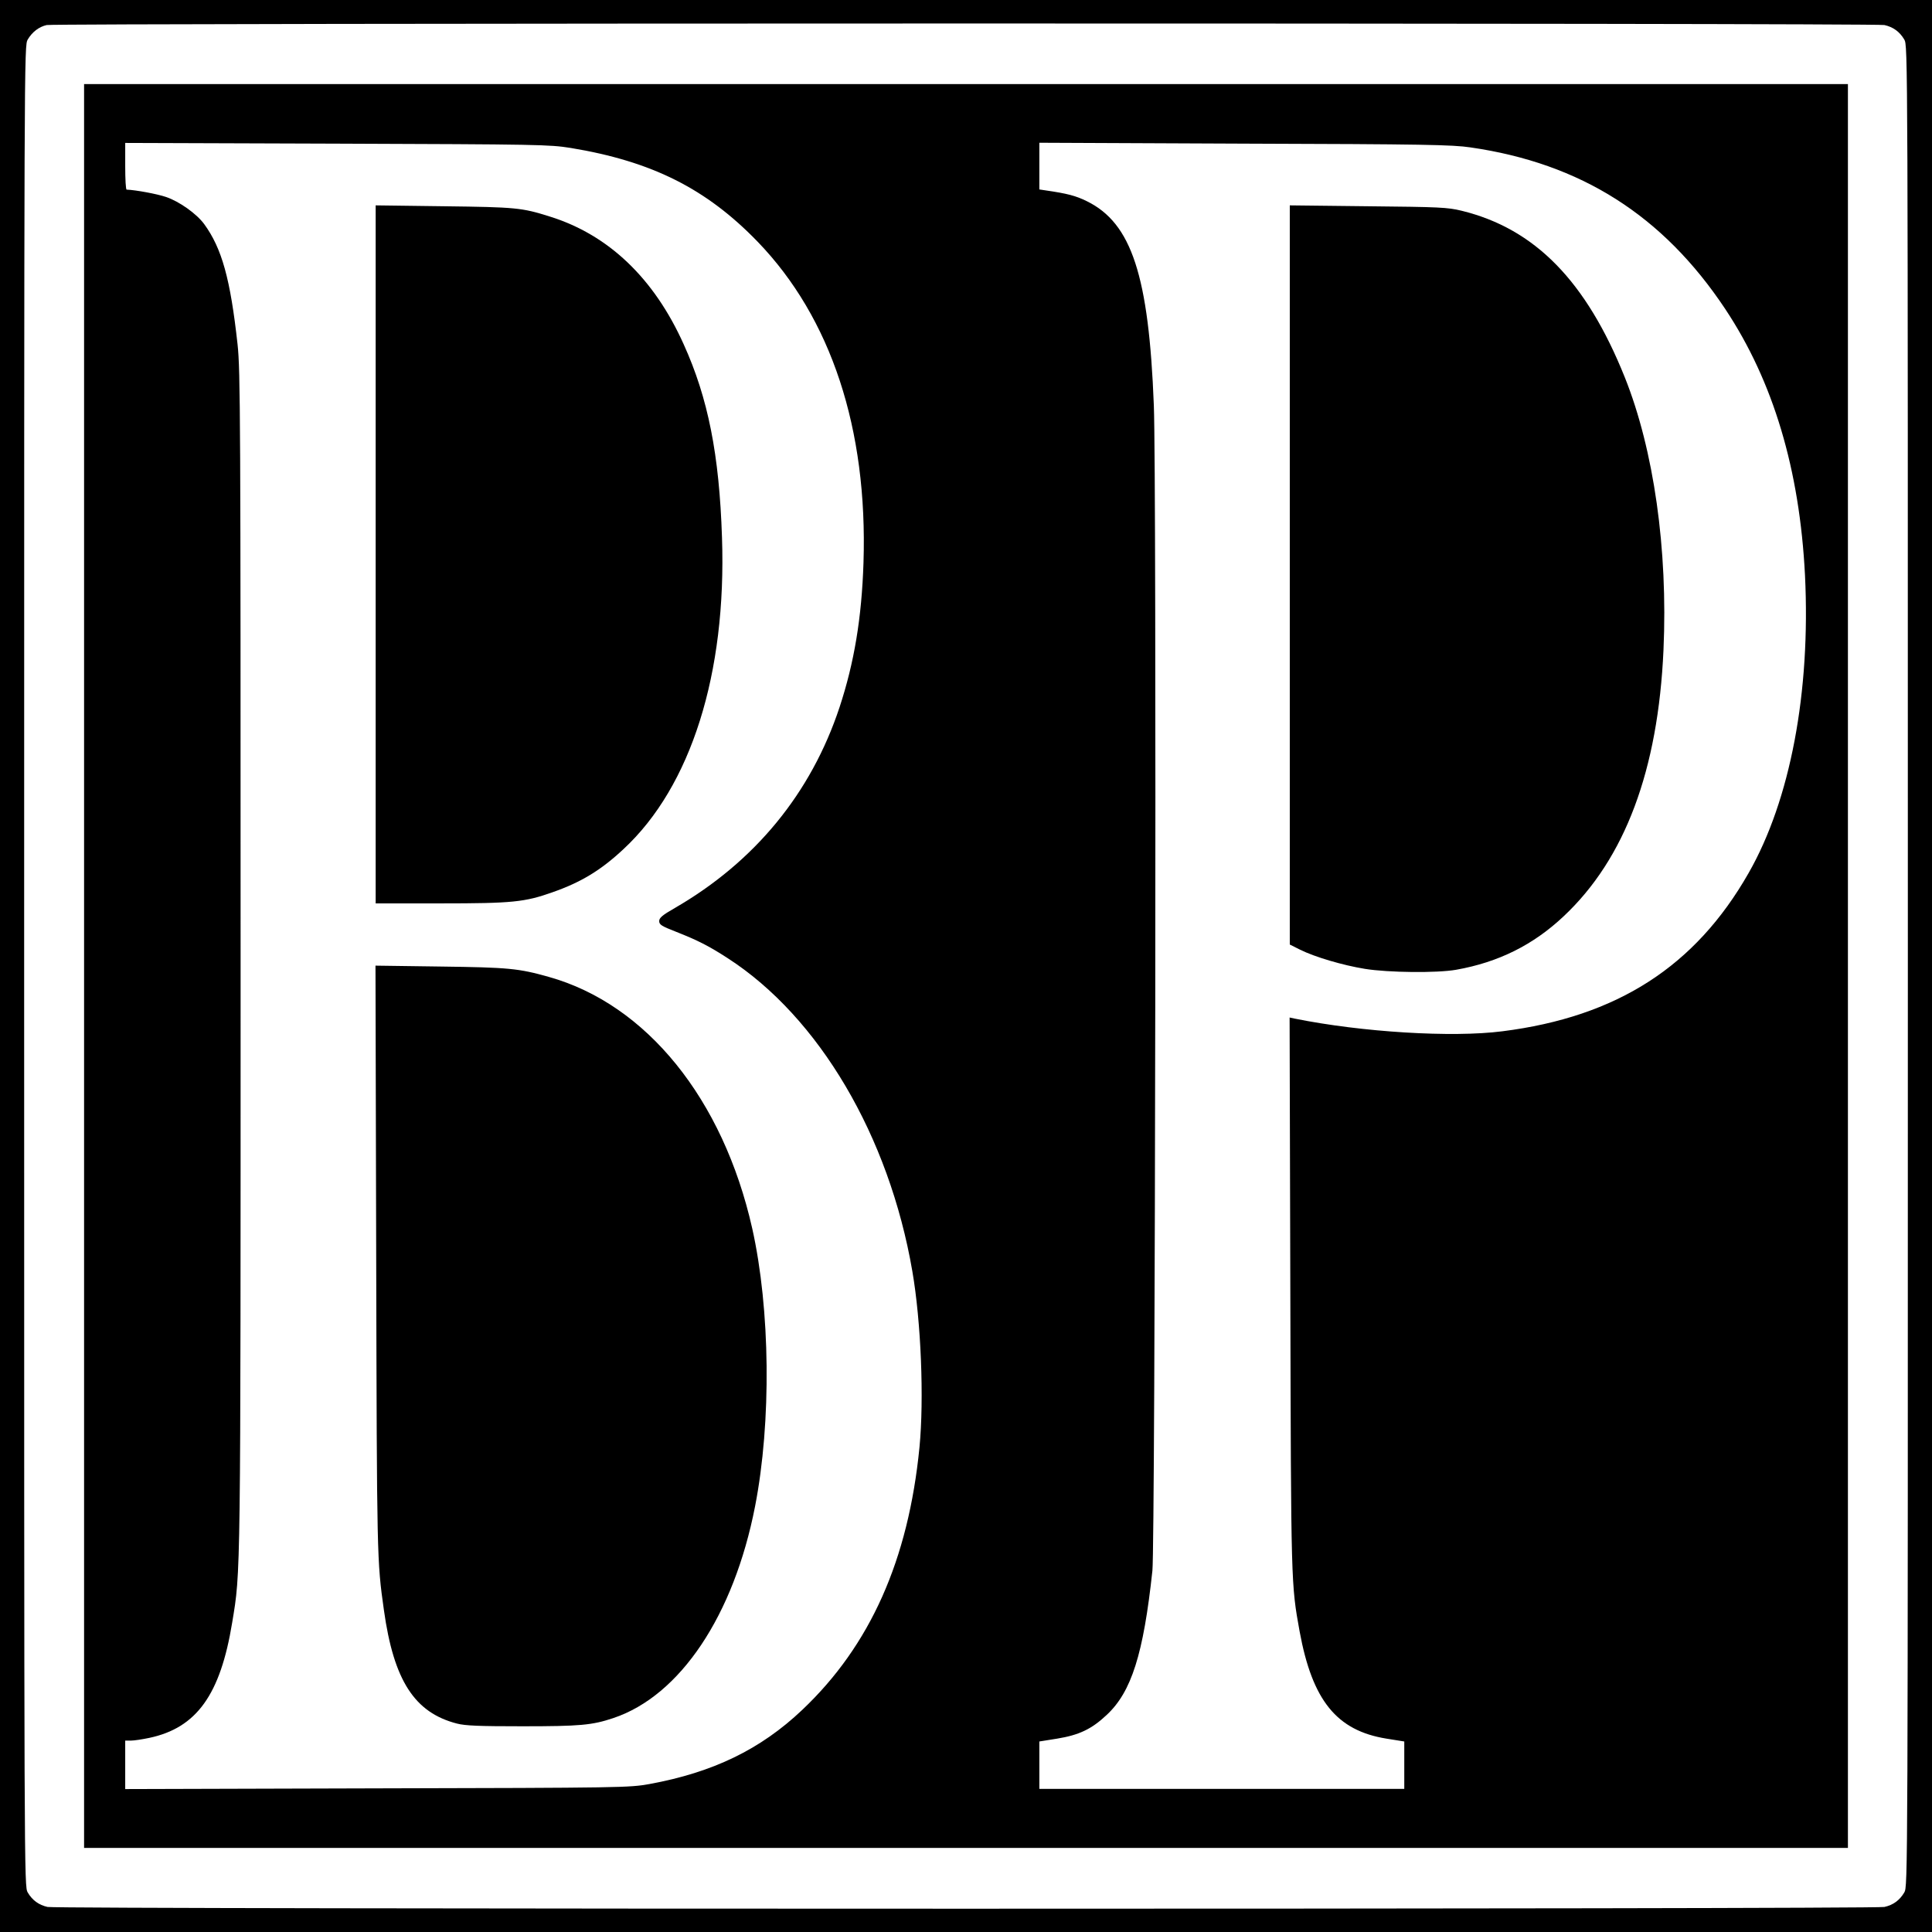 <?xml version="1.0" standalone="no"?>
<!DOCTYPE svg PUBLIC "-//W3C//DTD SVG 20010904//EN"
 "http://www.w3.org/TR/2001/REC-SVG-20010904/DTD/svg10.dtd">
<svg version="1.0" xmlns="http://www.w3.org/2000/svg"
 width="1080pt" height="1080pt" viewBox="0 0 1080 1080"
 preserveAspectRatio="xMidYMid meet">
<g transform="translate(0,1080) scale(0.1,-0.1)"
fill="#000000" stroke="none">
<path d="M0 5400 l0 -5400 5400 0 5400 0 0 5400 0 5400 -5400 0 -5400 0 0
-5400z m10534 5260 c49 -11 85 -37 111 -81 20 -34 20 -52 20 -5179 0 -5127 0
-5145 -20 -5179 -26 -44 -62 -70 -111 -81 -52 -13 -10216 -13 -10268 0 -49 11
-85 37 -111 81 -20 34 -20 52 -20 5179 0 5127 0 5145 20 5179 25 42 62 71 106
81 48 11 10225 12 10273 0z"/>
<path d="M470 5400 l0 -4930 4930 0 4930 0 0 4930 0 4930 -4930 0 -4930 0 0
-4930z m2720 4573 c455 -75 759 -228 1046 -525 410 -425 615 -1046 591 -1793
-10 -310 -52 -560 -134 -809 -159 -480 -473 -863 -921 -1122 -70 -40 -87 -55
-87 -73 0 -20 13 -28 95 -60 119 -47 181 -78 289 -148 509 -329 901 -993 1031
-1749 49 -283 66 -715 40 -984 -62 -631 -276 -1109 -655 -1468 -234 -222 -500
-350 -855 -415 -112 -20 -149 -21 -1522 -24 l-1408 -4 0 135 0 136 33 0 c17 0
63 7 101 15 265 56 398 241 464 645 48 291 47 204 47 3695 0 3051 -1 3302 -17
3450 -40 364 -87 536 -187 673 -43 58 -139 126 -213 151 -50 17 -169 39 -220
41 -5 0 -8 59 -8 131 l0 130 1183 -4 c1134 -4 1187 -5 1307 -24z m5030 3 c617
-89 1076 -380 1424 -903 269 -405 416 -898 446 -1488 32 -653 -82 -1257 -315
-1665 -298 -523 -736 -804 -1377 -885 -281 -36 -785 -5 -1161 71 l-28 6 4
-1539 c4 -1634 4 -1628 52 -1893 71 -386 207 -554 485 -599 l100 -16 0 -132 0
-133 -1020 0 -1020 0 0 133 0 132 100 16 c122 20 192 53 276 132 139 129 206
341 256 807 16 150 24 6127 8 6514 -28 724 -124 1018 -374 1141 -63 31 -109
43 -233 61 l-33 5 0 130 0 131 1148 -5 c1001 -3 1162 -6 1262 -21z"/>
<path d="M2100 7701 l0 -1951 363 0 c401 0 470 7 625 62 160 56 271 123 398
242 377 350 576 981 550 1741 -15 464 -78 780 -214 1080 -166 370 -421 613
-750 715 -155 49 -189 52 -589 57 l-383 5 0 -1951z"/>
<path d="M2103 3759 c4 -1671 4 -1683 43 -1959 55 -394 171 -574 409 -635 47
-12 123 -15 365 -15 323 0 390 6 509 46 373 125 673 573 792 1184 92 473 85
1101 -16 1553 -163 724 -591 1253 -1137 1406 -170 48 -226 53 -606 58 l-363 5
4 -1643z"/>
<path d="M7210 7586 l0 -2066 58 -29 c80 -40 238 -87 362 -107 130 -21 403
-24 510 -5 237 42 431 139 601 299 343 322 528 817 558 1489 25 562 -54 1118
-216 1523 -216 539 -503 832 -913 932 -78 19 -122 21 -522 25 l-438 5 0 -2066z"/>
</g>
</svg>

